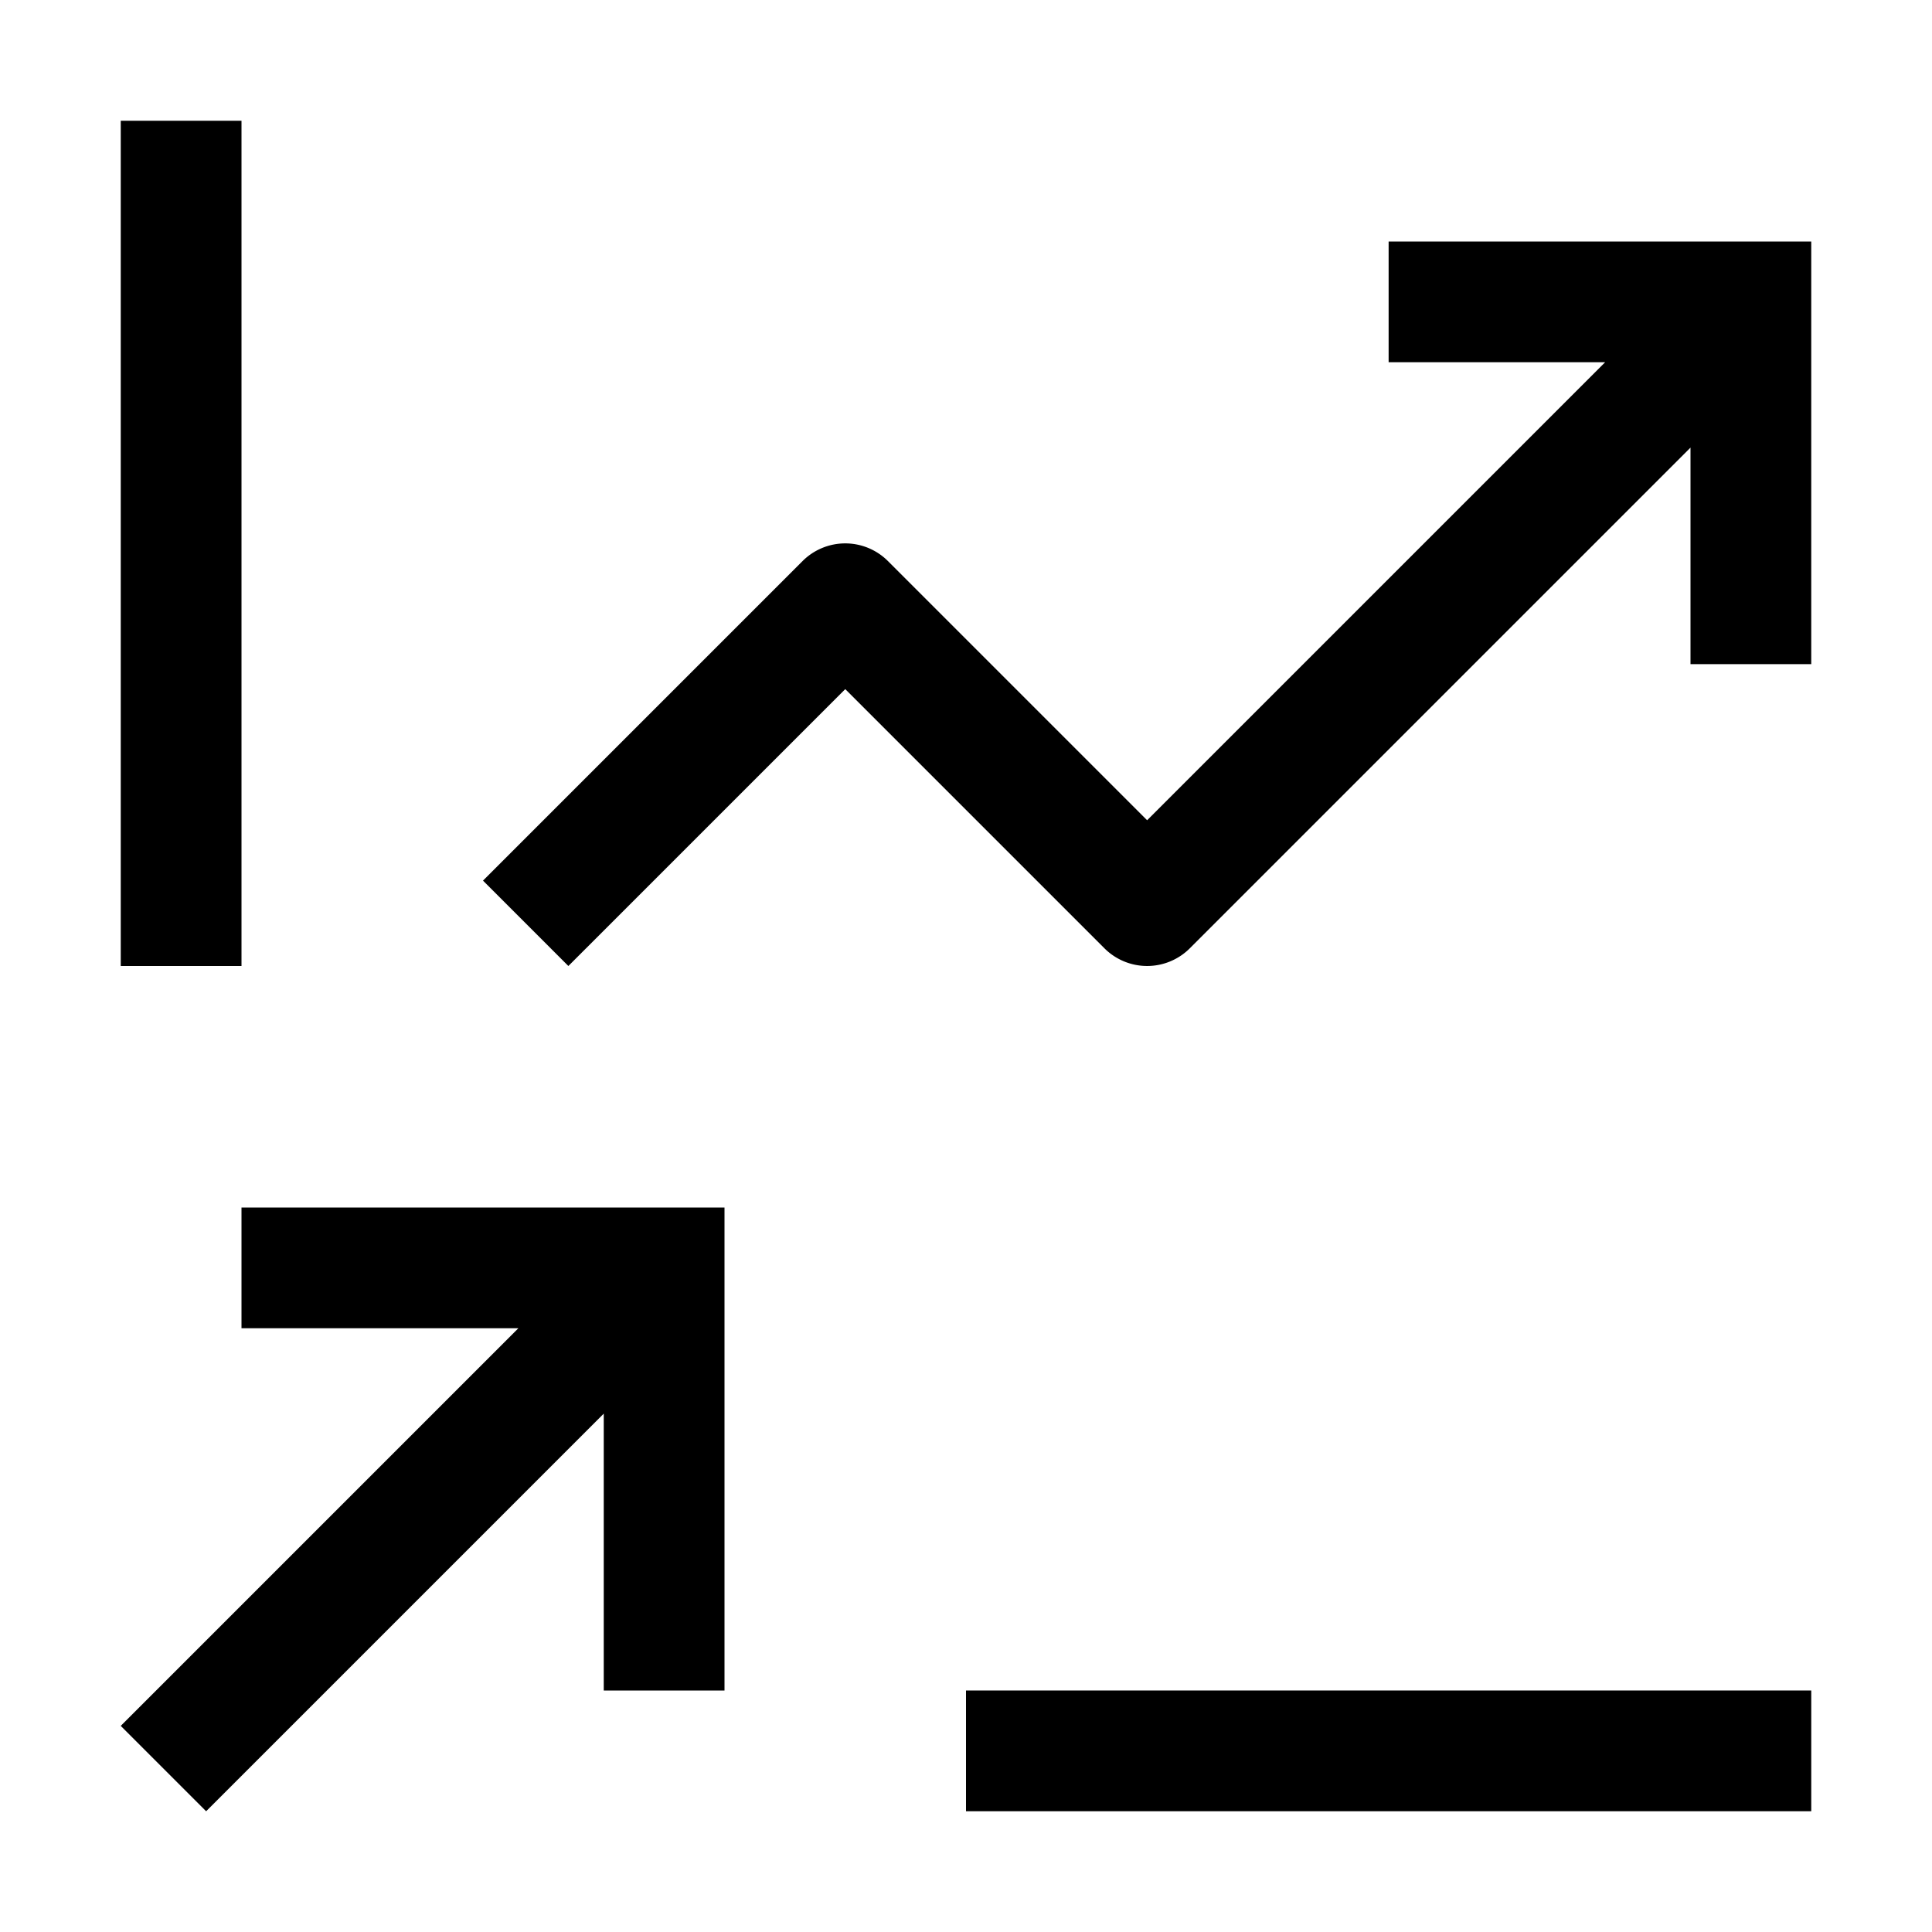 <svg xmlns="http://www.w3.org/2000/svg" width="32" height="32" viewBox="0 0 32 32"><defs><style>.a{fill:none;}</style></defs><path d="M4,20v2H8.586L2,28.586,3.414,30,10,23.414V28h2V20Z"/><path d="M30,4H23V6h3.586L19,13.586,14.707,9.293a1,1,0,0,0-1.414,0L8,14.586,9.414,16,14,11.414l4.293,4.293a1,1,0,0,0,1.414,0L28,7.414V11h2Z"/><rect width="14" height="2" transform="translate(16 28)"/><rect width="2" height="14" transform="translate(2 2)"/><rect class="a" width="32" height="32"/></svg>